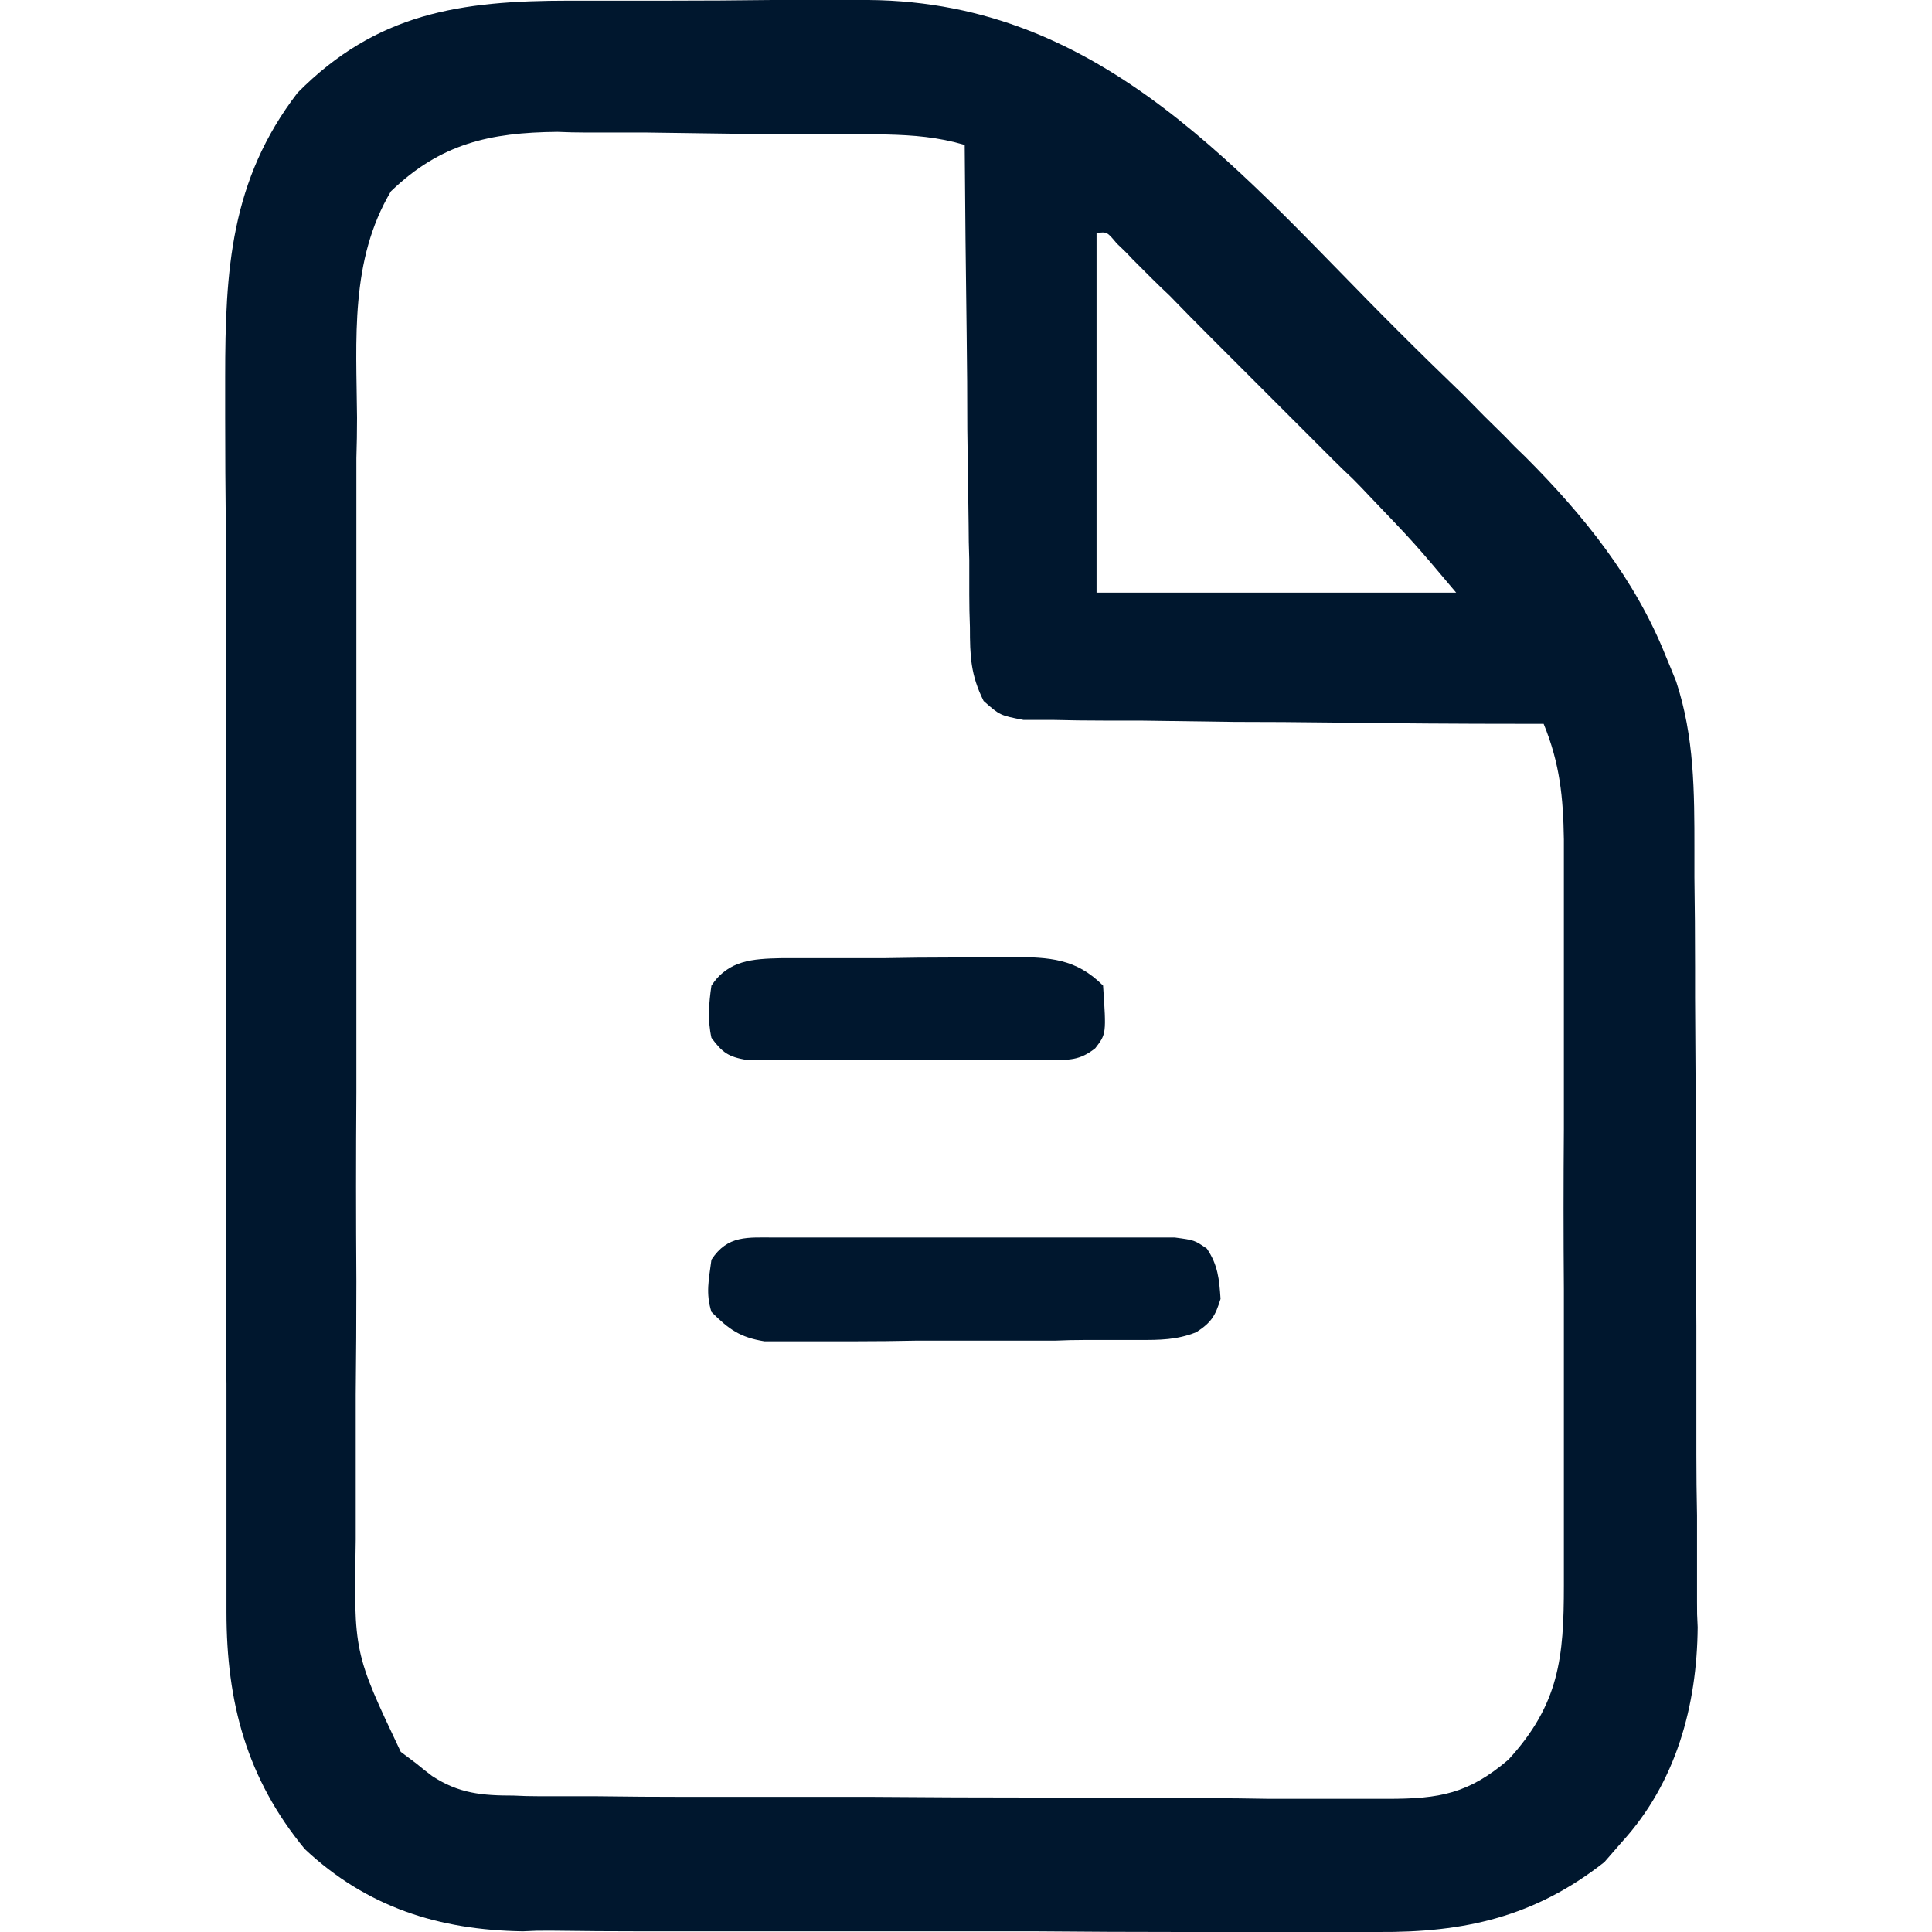 <svg version="1.2" xmlns="http://www.w3.org/2000/svg" viewBox="0 0 296 296" width="300" height="300">
	<title>Pictos-CLOSD-11</title>
	<style>
		.s0 { fill: #00172e } 
	</style>
	<g id="Layer 1">
		<path class="s0" d="m87.2 0.1c2.4 0 2.4 0 4.9 0q5.2 0 10.4 0 7.9 0 15.8-0.1 5 0 10.1 0 2.3 0 4.7 0c36.2 0.3 57.2 26.9 81 50.6q5 5 10.1 9.9 3.2 3.3 6.5 6.5 1.4 1.5 3 3c8.9 8.9 16.8 18.7 21.5 30.5q0.8 1.9 1.6 3.9c2.8 8.5 2.8 16.9 2.8 25.8q0 2.1 0 4.2 0.1 6.8 0.1 13.7 0 2.3 0 4.7 0.1 12.4 0.1 24.8 0 12.7 0.1 25.5 0 9.9 0 19.7 0 4.7 0.1 9.4 0 6.6 0 13.2c0 1.9 0 1.9 0.1 3.9-0.1 12-3.3 23.8-11.6 32.9q-1.3 1.5-2.7 3.1c-10.7 8.4-21.4 10.8-34.7 10.7q-2.3 0-4.6 0-7.6 0-15.1 0-5.2 0-10.5 0-11 0-21.9-0.1-12.7 0-25.3 0-12.3 0-24.5 0-5.2 0-10.4 0-7.2 0-14.5-0.1c-2.1 0-2.1 0-4.2 0.1-12.9-0.2-23.9-3.7-33.4-12.6-8.9-10.8-12-22.5-12-36.3q0-1.3 0-2.6 0-4.5 0-8.9 0-3.1 0-6.3 0-8.6 0-17.2-0.1-5.4-0.1-10.7 0-18.8 0-37.6 0-17.5 0-34.9 0-15 0-30.1 0-8.9 0-17.9-0.1-8.4-0.1-16.9 0-3 0-6.1c0-16.4 0.8-30.2 11.1-43.6 12.1-12.2 24.9-14.1 41.6-14.1zm-27.3 29.2c-6.3 10.6-5.3 22.7-5.2 34.7q0 3.1-0.1 6.2 0 8.3 0 16.6 0 6.9 0 13.9 0 16.4 0 32.8 0 16.9 0 33.8-0.1 14.5 0 29 0 8.7-0.1 17.4 0 8.1 0 16.3 0 2.9 0 5.9c-0.3 17.3-0.3 17.3 6.9 32.5q1.2 0.9 2.4 1.8 1.2 1 2.4 1.9c4.1 2.7 7.7 3 12.5 3q1.8 0.1 3.8 0.1 2 0 4.2 0 2.1 0 4.4 0 7.2 0.1 14.5 0.1 2.4 0 5 0 11.7 0 23.4 0 12.2 0.1 24.4 0.1 13 0.1 26.1 0.1 5 0 10 0.1 6.9 0 13.9 0 2.1 0 4.2 0c8 0 12.4-0.8 18.5-6 7.8-8.5 8.5-15.7 8.5-26.7q0-2 0-4 0-6.6 0-13.1 0-4.6 0-9.2 0-9.5 0-19.1-0.1-12.3 0-24.5 0-9.5 0-18.9 0-4.5 0-9 0-6.4 0-12.7c0-1.9 0-1.9 0-3.8-0.1-6.4-0.6-11.6-3.1-17.7q-1.5 0-3.1 0-14.6 0-29.3-0.2-7.5-0.1-15-0.1-7.3-0.1-14.5-0.2-2.8 0-5.6 0-3.8 0-7.7-0.1-2.2 0-4.5 0c-3.6-0.7-3.6-0.7-6.1-2.9-2-4-2.1-6.9-2.1-11.3q-0.1-2.5-0.1-5 0-2.6 0-5.3-0.1-2.8-0.1-5.5-0.1-7.2-0.2-14.5 0-7.3-0.1-14.7-0.2-14.4-0.3-28.9c-4.1-1.2-7.8-1.5-12.1-1.6q-2 0-4.1 0-2.1 0-4.3 0c-2.3-0.1-2.3-0.1-4.5-0.1q-4.8 0-9.5 0-7.2-0.1-14.4-0.2-4.6 0-9.2 0-2.1 0-4.3-0.1c-10.4 0.1-17.9 1.8-25.5 9.1zm108.1 6.4c0 18.2 0 36.3 0 55.1 18.1 0 36.3 0 55.1 0-6.4-7.6-6.4-7.6-13.2-14.7q-1.3-1.4-2.7-2.8-1.5-1.4-2.9-2.8-1.5-1.5-3.1-3.1-3.1-3.1-6.3-6.3-4.8-4.8-9.6-9.6-3.1-3.1-6.1-6.2-1.5-1.4-3-2.9-1.3-1.3-2.7-2.7-1.1-1.2-2.4-2.4c-1.5-1.8-1.5-1.8-3.1-1.6z"/>
		<path class="s0" d="m118.8 189.6c1 0 1 0 2.1 0q3.4 0 6.8 0 2.4 0 4.8 0 4.9 0 9.9 0 6.4 0 12.7 0 4.9 0 9.8 0 2.4 0 4.7 0 3.3 0 6.6 0 1.8 0 3.8 0c3 0.4 3 0.4 4.9 1.7 1.7 2.5 1.9 4.7 2.1 7.7-0.8 2.6-1.4 3.6-3.7 5.1-3 1.2-5.6 1.2-8.8 1.2-1 0-1 0-2 0q-3.2 0-6.4 0-2.2 0-4.4 0.1-4.7 0-9.4 0-5.9 0-11.9 0-4.6 0.1-9.2 0.1-2.2 0-4.4 0-3.1 0-6.1 0-1.8 0-3.6 0c-3.7-0.6-5.4-1.8-8.1-4.5-0.9-2.9-0.4-4.9 0-8 2.5-3.8 5.5-3.4 9.8-3.4z"/>
		<path class="s0" d="m119.7 146.8c1.4 0 1.4 0 2.8 0 1.6 0 1.6 0 3.1 0q1.6 0 3.2 0 3.3 0 6.7 0 5.1-0.1 10.1-0.1 3.3 0 6.5 0 1.5 0 3.1-0.1c5.6 0.1 9.6 0.2 13.8 4.4 0.5 7.4 0.5 7.4-1.2 9.6-2.4 1.9-4 1.8-7.1 1.8q-1.5 0-3.2 0c-1.7 0-1.7 0-3.5 0q-1.8 0-3.6 0-3.8 0-7.5 0-5.8 0-11.6 0-3.6 0-7.3 0-1.7 0-3.5 0-1.6 0-3.3 0-1.4 0-2.8 0c-2.8-0.5-3.7-1.1-5.4-3.4-0.6-2.7-0.4-5.3 0-8 2.6-3.9 6.3-4.1 10.7-4.2z"/>
	</g>
</svg>